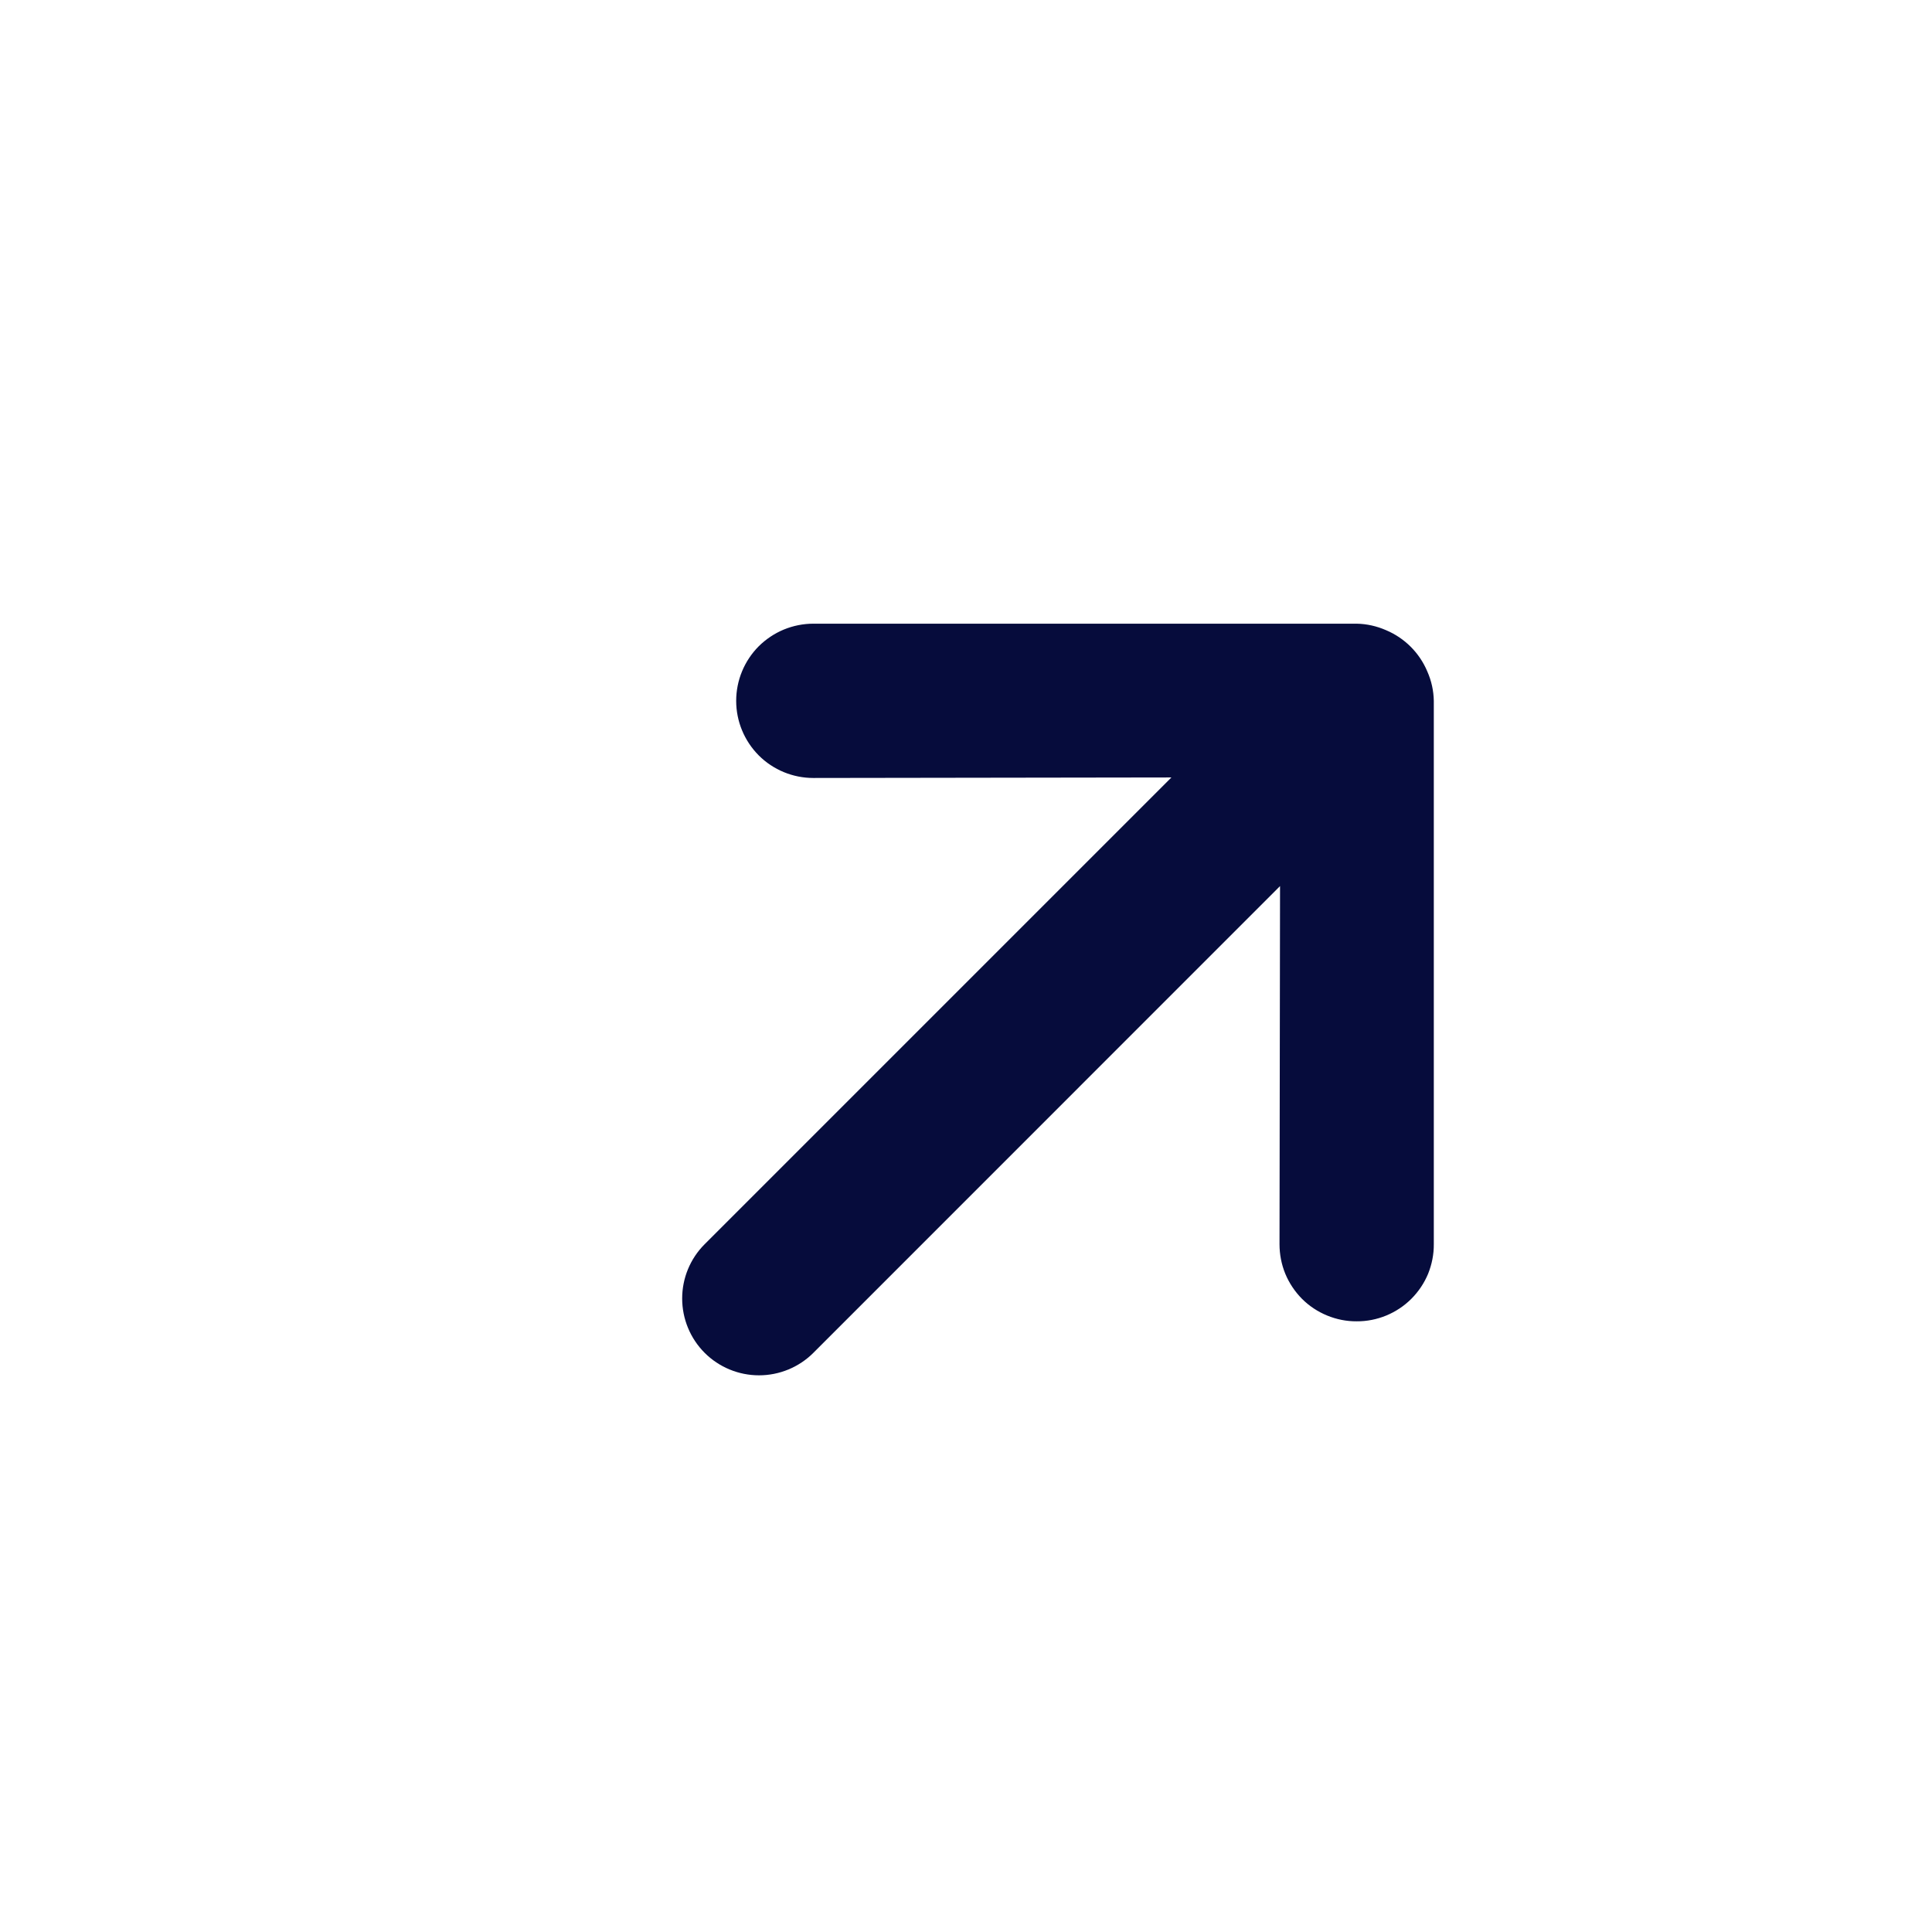 <svg width="22" height="22" viewBox="0 0 22 22" fill="none" xmlns="http://www.w3.org/2000/svg">
<path d="M16.327 14.168L16.327 7.981C16.325 7.865 16.3 7.752 16.253 7.646C16.164 7.434 15.995 7.265 15.783 7.176C15.678 7.13 15.564 7.104 15.449 7.102L9.262 7.102C9.146 7.102 9.032 7.125 8.925 7.169C8.819 7.213 8.722 7.278 8.64 7.359C8.476 7.524 8.383 7.747 8.383 7.981C8.383 8.214 8.476 8.437 8.64 8.602C8.805 8.767 9.029 8.859 9.262 8.859L13.339 8.853L8.024 14.168C7.86 14.332 7.768 14.554 7.768 14.786C7.768 15.018 7.86 15.241 8.024 15.405C8.188 15.569 8.411 15.661 8.643 15.661C8.875 15.661 9.098 15.569 9.262 15.405L14.576 10.09L14.57 14.168C14.57 14.283 14.592 14.398 14.636 14.505C14.68 14.611 14.745 14.708 14.826 14.79C14.908 14.872 15.005 14.936 15.112 14.98C15.219 15.024 15.333 15.047 15.449 15.046C15.564 15.047 15.679 15.024 15.786 14.98C15.892 14.936 15.989 14.872 16.071 14.79C16.153 14.708 16.218 14.611 16.262 14.505C16.305 14.398 16.328 14.283 16.327 14.168Z" fill="#060C3C"/>
</svg>

